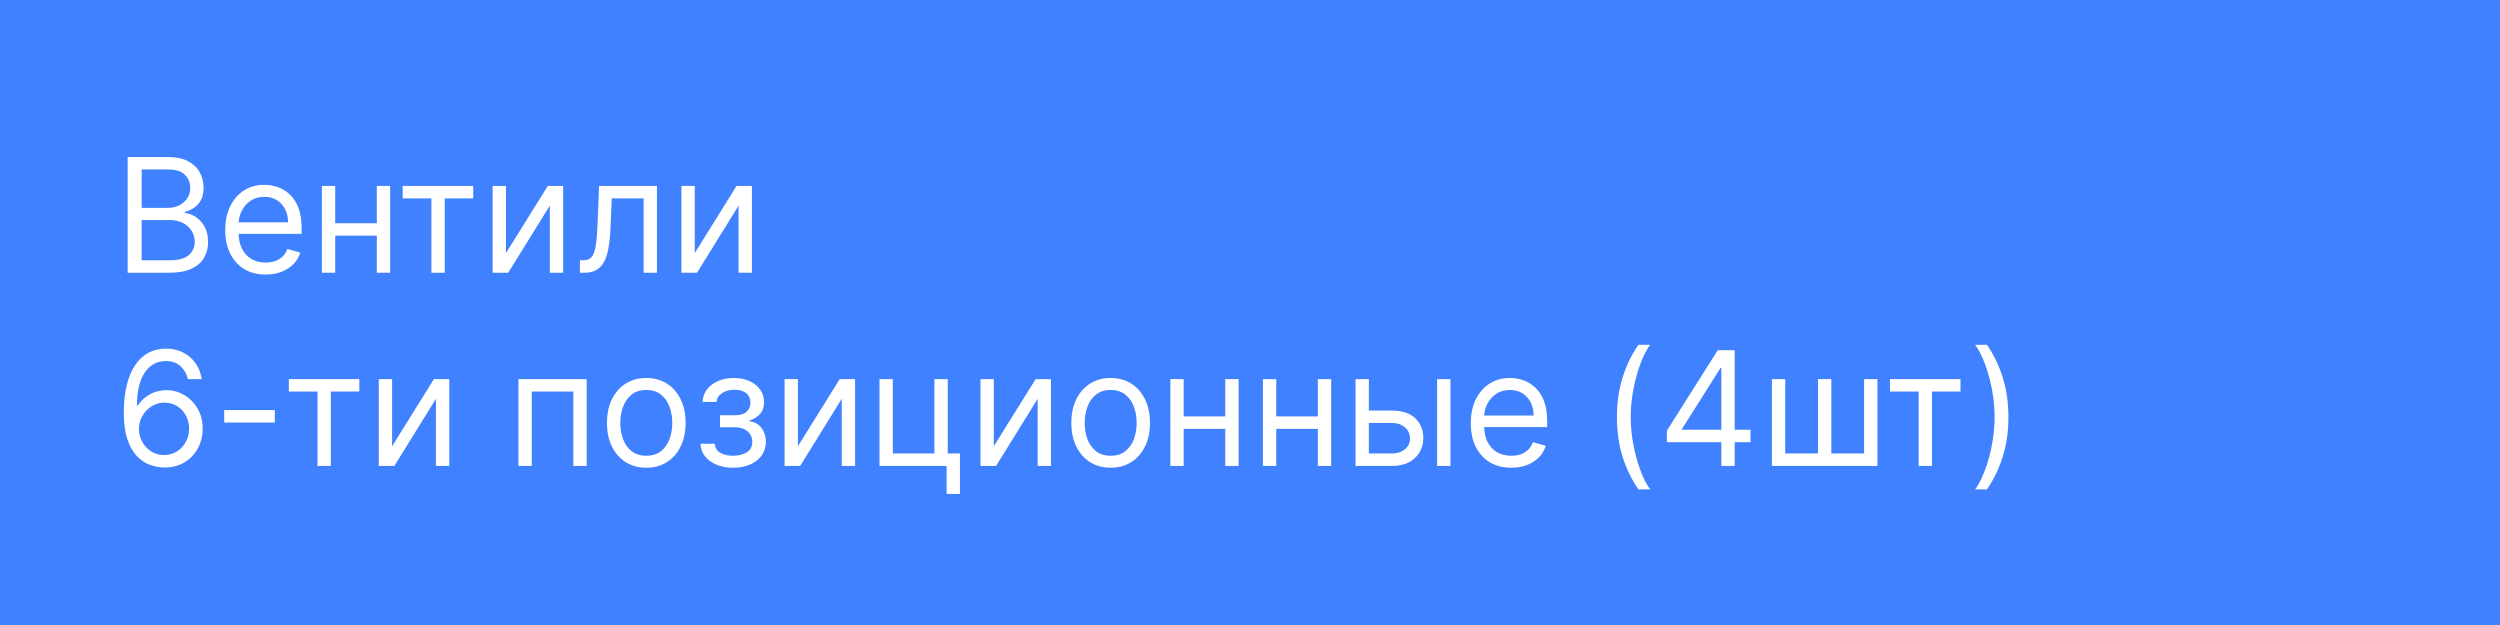 <?xml version="1.0" encoding="UTF-8"?> <svg xmlns="http://www.w3.org/2000/svg" width="220" height="55" viewBox="0 0 220 55" fill="none"><path d="M0 0H220V55H0V0Z" fill="#4081FF"></path><path d="M11.233 24V13.818H14.793C15.502 13.818 16.087 13.941 16.548 14.186C17.008 14.428 17.351 14.755 17.577 15.165C17.802 15.573 17.915 16.026 17.915 16.523C17.915 16.96 17.837 17.322 17.681 17.607C17.529 17.892 17.326 18.117 17.075 18.283C16.826 18.448 16.556 18.571 16.264 18.651V18.75C16.576 18.77 16.889 18.879 17.204 19.078C17.519 19.277 17.782 19.562 17.994 19.933C18.206 20.305 18.312 20.759 18.312 21.296C18.312 21.806 18.197 22.265 17.965 22.673C17.733 23.08 17.366 23.403 16.866 23.642C16.365 23.881 15.714 24 14.912 24H11.233ZM12.466 22.906H14.912C15.717 22.906 16.289 22.75 16.627 22.439C16.968 22.124 17.139 21.743 17.139 21.296C17.139 20.951 17.051 20.633 16.876 20.341C16.7 20.046 16.45 19.811 16.125 19.635C15.8 19.456 15.416 19.366 14.972 19.366H12.466V22.906ZM12.466 18.293H14.753C15.124 18.293 15.459 18.22 15.757 18.074C16.059 17.928 16.297 17.723 16.473 17.457C16.652 17.192 16.741 16.881 16.741 16.523C16.741 16.075 16.586 15.696 16.274 15.384C15.963 15.069 15.469 14.912 14.793 14.912H12.466V18.293ZM23.381 24.159C22.645 24.159 22.011 23.997 21.477 23.672C20.947 23.344 20.537 22.886 20.249 22.3C19.964 21.71 19.821 21.024 19.821 20.241C19.821 19.459 19.964 18.77 20.249 18.173C20.537 17.573 20.938 17.106 21.452 16.771C21.969 16.433 22.572 16.264 23.262 16.264C23.659 16.264 24.052 16.331 24.44 16.463C24.828 16.596 25.181 16.811 25.499 17.109C25.817 17.404 26.071 17.796 26.26 18.283C26.448 18.77 26.543 19.37 26.543 20.082V20.579H20.657V19.565H25.35C25.35 19.134 25.264 18.75 25.091 18.412C24.922 18.074 24.68 17.807 24.365 17.611C24.054 17.416 23.686 17.318 23.262 17.318C22.794 17.318 22.39 17.434 22.049 17.666C21.711 17.895 21.45 18.193 21.268 18.561C21.086 18.929 20.995 19.323 20.995 19.744V20.421C20.995 20.997 21.094 21.486 21.293 21.887C21.495 22.285 21.775 22.588 22.133 22.797C22.491 23.002 22.907 23.105 23.381 23.105C23.689 23.105 23.968 23.062 24.216 22.976C24.468 22.886 24.685 22.754 24.867 22.578C25.05 22.399 25.191 22.177 25.29 21.912L26.424 22.23C26.304 22.615 26.104 22.953 25.822 23.244C25.54 23.533 25.192 23.758 24.778 23.921C24.364 24.079 23.898 24.159 23.381 24.159ZM33.439 19.645V20.739H29.223V19.645H33.439ZM29.501 16.364V24H28.328V16.364H29.501ZM34.334 16.364V24H33.16V16.364H34.334ZM35.437 17.457V16.364H41.642V17.457H39.136V24H37.963V17.457H35.437ZM44.526 22.27L48.205 16.364H49.558V24H48.384V18.094L44.725 24H43.353V16.364H44.526V22.27ZM51.031 24V22.906H51.309C51.538 22.906 51.728 22.861 51.881 22.772C52.033 22.679 52.156 22.518 52.249 22.29C52.345 22.058 52.418 21.736 52.467 21.325C52.52 20.911 52.559 20.384 52.582 19.744L52.721 16.364H57.812V24H56.639V17.457H53.834L53.715 20.182C53.689 20.808 53.632 21.36 53.546 21.837C53.463 22.311 53.336 22.709 53.163 23.03C52.994 23.352 52.769 23.594 52.487 23.756C52.206 23.919 51.852 24 51.428 24H51.031ZM61.138 22.27L64.817 16.364H66.169V24H64.996V18.094L61.337 24H59.965V16.364H61.138V22.27ZM14.435 41.139C14.017 41.133 13.599 41.053 13.182 40.901C12.764 40.748 12.383 40.491 12.038 40.13C11.694 39.765 11.417 39.273 11.208 38.653C10.999 38.03 10.895 37.248 10.895 36.307C10.895 35.405 10.979 34.606 11.148 33.91C11.318 33.211 11.563 32.623 11.884 32.146C12.206 31.665 12.594 31.3 13.048 31.052C13.505 30.803 14.02 30.679 14.594 30.679C15.164 30.679 15.671 30.793 16.115 31.022C16.562 31.247 16.927 31.562 17.209 31.967C17.491 32.371 17.673 32.837 17.756 33.364H16.543C16.43 32.906 16.211 32.527 15.886 32.225C15.562 31.924 15.131 31.773 14.594 31.773C13.805 31.773 13.184 32.116 12.729 32.802C12.279 33.488 12.052 34.451 12.048 35.69H12.128C12.313 35.409 12.534 35.168 12.789 34.969C13.048 34.767 13.333 34.611 13.644 34.502C13.956 34.393 14.286 34.338 14.633 34.338C15.217 34.338 15.751 34.484 16.234 34.776C16.718 35.064 17.106 35.463 17.398 35.974C17.689 36.481 17.835 37.062 17.835 37.719C17.835 38.349 17.694 38.925 17.413 39.449C17.131 39.969 16.735 40.383 16.224 40.692C15.717 40.997 15.121 41.146 14.435 41.139ZM14.435 40.045C14.852 40.045 15.227 39.941 15.558 39.732C15.893 39.523 16.157 39.243 16.349 38.892C16.544 38.541 16.642 38.15 16.642 37.719C16.642 37.298 16.548 36.915 16.359 36.57C16.173 36.222 15.916 35.946 15.588 35.74C15.263 35.535 14.892 35.432 14.474 35.432C14.16 35.432 13.866 35.495 13.595 35.621C13.323 35.743 13.084 35.912 12.879 36.128C12.676 36.343 12.517 36.59 12.401 36.869C12.285 37.144 12.227 37.434 12.227 37.739C12.227 38.143 12.322 38.521 12.511 38.872C12.703 39.224 12.965 39.507 13.296 39.722C13.631 39.938 14.01 40.045 14.435 40.045ZM24.185 36.088V37.182H19.731V36.088H24.185ZM25.416 34.457V33.364H31.62V34.457H29.114V41H27.941V34.457H25.416ZM34.505 39.27L38.184 33.364H39.536V41H38.363V35.094L34.704 41H33.332V33.364H34.505V39.27ZM45.623 41V33.364H51.628V41H50.455V34.457H46.796V41H45.623ZM56.873 41.159C56.184 41.159 55.579 40.995 55.059 40.667C54.542 40.339 54.137 39.88 53.846 39.29C53.557 38.7 53.413 38.01 53.413 37.222C53.413 36.426 53.557 35.732 53.846 35.139C54.137 34.545 54.542 34.084 55.059 33.756C55.579 33.428 56.184 33.264 56.873 33.264C57.563 33.264 58.166 33.428 58.683 33.756C59.203 34.084 59.608 34.545 59.896 35.139C60.188 35.732 60.334 36.426 60.334 37.222C60.334 38.01 60.188 38.7 59.896 39.29C59.608 39.88 59.203 40.339 58.683 40.667C58.166 40.995 57.563 41.159 56.873 41.159ZM56.873 40.105C57.397 40.105 57.828 39.971 58.166 39.702C58.504 39.434 58.754 39.081 58.917 38.644C59.079 38.206 59.16 37.732 59.16 37.222C59.16 36.711 59.079 36.236 58.917 35.795C58.754 35.354 58.504 34.998 58.166 34.726C57.828 34.454 57.397 34.318 56.873 34.318C56.35 34.318 55.919 34.454 55.581 34.726C55.243 34.998 54.992 35.354 54.83 35.795C54.668 36.236 54.587 36.711 54.587 37.222C54.587 37.732 54.668 38.206 54.83 38.644C54.992 39.081 55.243 39.434 55.581 39.702C55.919 39.971 56.35 40.105 56.873 40.105ZM61.647 39.051H62.9C62.927 39.396 63.083 39.658 63.367 39.837C63.656 40.016 64.03 40.105 64.491 40.105C64.962 40.105 65.365 40.009 65.699 39.817C66.034 39.621 66.201 39.306 66.201 38.872C66.201 38.617 66.138 38.395 66.012 38.206C65.886 38.014 65.709 37.865 65.481 37.758C65.252 37.653 64.982 37.599 64.67 37.599H63.358V36.545H64.67C65.137 36.545 65.482 36.439 65.704 36.227C65.93 36.015 66.042 35.75 66.042 35.432C66.042 35.09 65.921 34.817 65.679 34.611C65.437 34.403 65.094 34.298 64.65 34.298C64.203 34.298 63.83 34.399 63.532 34.602C63.233 34.8 63.076 35.057 63.059 35.372H61.826C61.84 34.961 61.966 34.598 62.204 34.283C62.443 33.965 62.768 33.717 63.179 33.538C63.59 33.355 64.06 33.264 64.591 33.264C65.127 33.264 65.593 33.359 65.988 33.548C66.385 33.733 66.692 33.987 66.907 34.308C67.126 34.626 67.235 34.988 67.235 35.392C67.235 35.823 67.115 36.171 66.873 36.436C66.631 36.701 66.327 36.89 65.963 37.003V37.082C66.251 37.102 66.501 37.195 66.713 37.361C66.929 37.523 67.096 37.737 67.216 38.002C67.335 38.264 67.394 38.554 67.394 38.872C67.394 39.336 67.27 39.74 67.022 40.085C66.773 40.427 66.432 40.692 65.998 40.881C65.563 41.066 65.068 41.159 64.511 41.159C63.971 41.159 63.487 41.071 63.059 40.896C62.632 40.717 62.292 40.47 62.04 40.155C61.791 39.837 61.661 39.469 61.647 39.051ZM70.216 39.27L73.895 33.364H75.247V41H74.074V35.094L70.415 41H69.043V33.364H70.216V39.27ZM83.402 33.364V39.906H84.476V43.466H83.302V41H77.396V33.364H78.569V39.906H82.228V33.364H83.402ZM87.456 39.27L91.135 33.364H92.487V41H91.314V35.094L87.655 41H86.283V33.364H87.456V39.27ZM97.739 41.159C97.049 41.159 96.444 40.995 95.924 40.667C95.407 40.339 95.003 39.88 94.711 39.29C94.423 38.7 94.278 38.01 94.278 37.222C94.278 36.426 94.423 35.732 94.711 35.139C95.003 34.545 95.407 34.084 95.924 33.756C96.444 33.428 97.049 33.264 97.739 33.264C98.428 33.264 99.031 33.428 99.548 33.756C100.069 34.084 100.473 34.545 100.761 35.139C101.053 35.732 101.199 36.426 101.199 37.222C101.199 38.01 101.053 38.7 100.761 39.29C100.473 39.88 100.069 40.339 99.548 40.667C99.031 40.995 98.428 41.159 97.739 41.159ZM97.739 40.105C98.262 40.105 98.693 39.971 99.031 39.702C99.369 39.434 99.62 39.081 99.782 38.644C99.944 38.206 100.026 37.732 100.026 37.222C100.026 36.711 99.944 36.236 99.782 35.795C99.62 35.354 99.369 34.998 99.031 34.726C98.693 34.454 98.262 34.318 97.739 34.318C97.215 34.318 96.784 34.454 96.446 34.726C96.108 34.998 95.858 35.354 95.695 35.795C95.533 36.236 95.452 36.711 95.452 37.222C95.452 37.732 95.533 38.206 95.695 38.644C95.858 39.081 96.108 39.434 96.446 39.702C96.784 39.971 97.215 40.105 97.739 40.105ZM108.101 36.645V37.739H103.885V36.645H108.101ZM104.163 33.364V41H102.99V33.364H104.163ZM108.996 33.364V41H107.822V33.364H108.996ZM116.249 36.645V37.739H112.033V36.645H116.249ZM112.312 33.364V41H111.138V33.364H112.312ZM117.144 33.364V41H115.971V33.364H117.144ZM120.301 36.128H122.488C123.383 36.128 124.068 36.355 124.542 36.809C125.016 37.263 125.253 37.838 125.253 38.534C125.253 38.992 125.147 39.407 124.934 39.782C124.722 40.153 124.411 40.45 124 40.672C123.589 40.891 123.085 41 122.488 41H119.287V33.364H120.46V39.906H122.488C122.952 39.906 123.334 39.784 123.632 39.538C123.93 39.293 124.079 38.978 124.079 38.594C124.079 38.189 123.93 37.86 123.632 37.604C123.334 37.349 122.952 37.222 122.488 37.222H120.301V36.128ZM126.466 41V33.364H127.639V41H126.466ZM132.988 41.159C132.253 41.159 131.618 40.997 131.084 40.672C130.554 40.344 130.145 39.886 129.856 39.3C129.571 38.71 129.429 38.024 129.429 37.242C129.429 36.459 129.571 35.77 129.856 35.173C130.145 34.573 130.546 34.106 131.059 33.771C131.577 33.433 132.18 33.264 132.869 33.264C133.267 33.264 133.66 33.331 134.047 33.463C134.435 33.596 134.788 33.811 135.106 34.109C135.425 34.404 135.678 34.795 135.867 35.283C136.056 35.77 136.15 36.37 136.15 37.082V37.58H130.264V36.565H134.957C134.957 36.135 134.871 35.75 134.699 35.412C134.53 35.074 134.288 34.807 133.973 34.611C133.661 34.416 133.293 34.318 132.869 34.318C132.402 34.318 131.997 34.434 131.656 34.666C131.318 34.895 131.058 35.193 130.876 35.561C130.693 35.929 130.602 36.323 130.602 36.744V37.42C130.602 37.997 130.702 38.486 130.9 38.887C131.103 39.285 131.383 39.588 131.741 39.797C132.099 40.002 132.515 40.105 132.988 40.105C133.297 40.105 133.575 40.062 133.824 39.976C134.076 39.886 134.293 39.754 134.475 39.578C134.657 39.399 134.798 39.177 134.898 38.912L136.031 39.23C135.912 39.615 135.711 39.953 135.43 40.244C135.148 40.533 134.8 40.758 134.385 40.92C133.971 41.08 133.506 41.159 132.988 41.159ZM142.29 36.705C142.29 35.452 142.453 34.3 142.778 33.249C143.106 32.195 143.573 31.226 144.18 30.341H145.214C144.975 30.669 144.751 31.073 144.542 31.554C144.337 32.031 144.156 32.557 144.001 33.13C143.845 33.7 143.722 34.29 143.633 34.9C143.546 35.51 143.503 36.111 143.503 36.705C143.503 37.493 143.58 38.294 143.732 39.106C143.885 39.918 144.09 40.672 144.349 41.368C144.607 42.064 144.895 42.631 145.214 43.068H144.18C143.573 42.183 143.106 41.215 142.778 40.165C142.453 39.111 142.29 37.957 142.29 36.705ZM146.686 38.912V37.898L151.161 30.818H151.897V32.389H151.4L148.019 37.739V37.818H154.044V38.912H146.686ZM151.479 41V38.604V38.131V30.818H152.652V41H151.479ZM155.927 33.364H157.101V39.906H159.984V33.364H161.157V39.906H164.041V33.364H165.214V41H155.927V33.364ZM166.318 34.457V33.364H172.523V34.457H170.017V41H168.844V34.457H166.318ZM176.74 36.705C176.74 37.957 176.576 39.111 176.248 40.165C175.923 41.215 175.457 42.183 174.85 43.068H173.816C174.055 42.74 174.277 42.336 174.483 41.855C174.691 41.378 174.874 40.854 175.029 40.284C175.185 39.711 175.306 39.119 175.392 38.509C175.482 37.896 175.527 37.294 175.527 36.705C175.527 35.916 175.45 35.115 175.298 34.303C175.145 33.491 174.94 32.737 174.681 32.041C174.423 31.345 174.135 30.778 173.816 30.341H174.85C175.457 31.226 175.923 32.195 176.248 33.249C176.576 34.3 176.74 35.452 176.74 36.705Z" fill="white"></path></svg> 